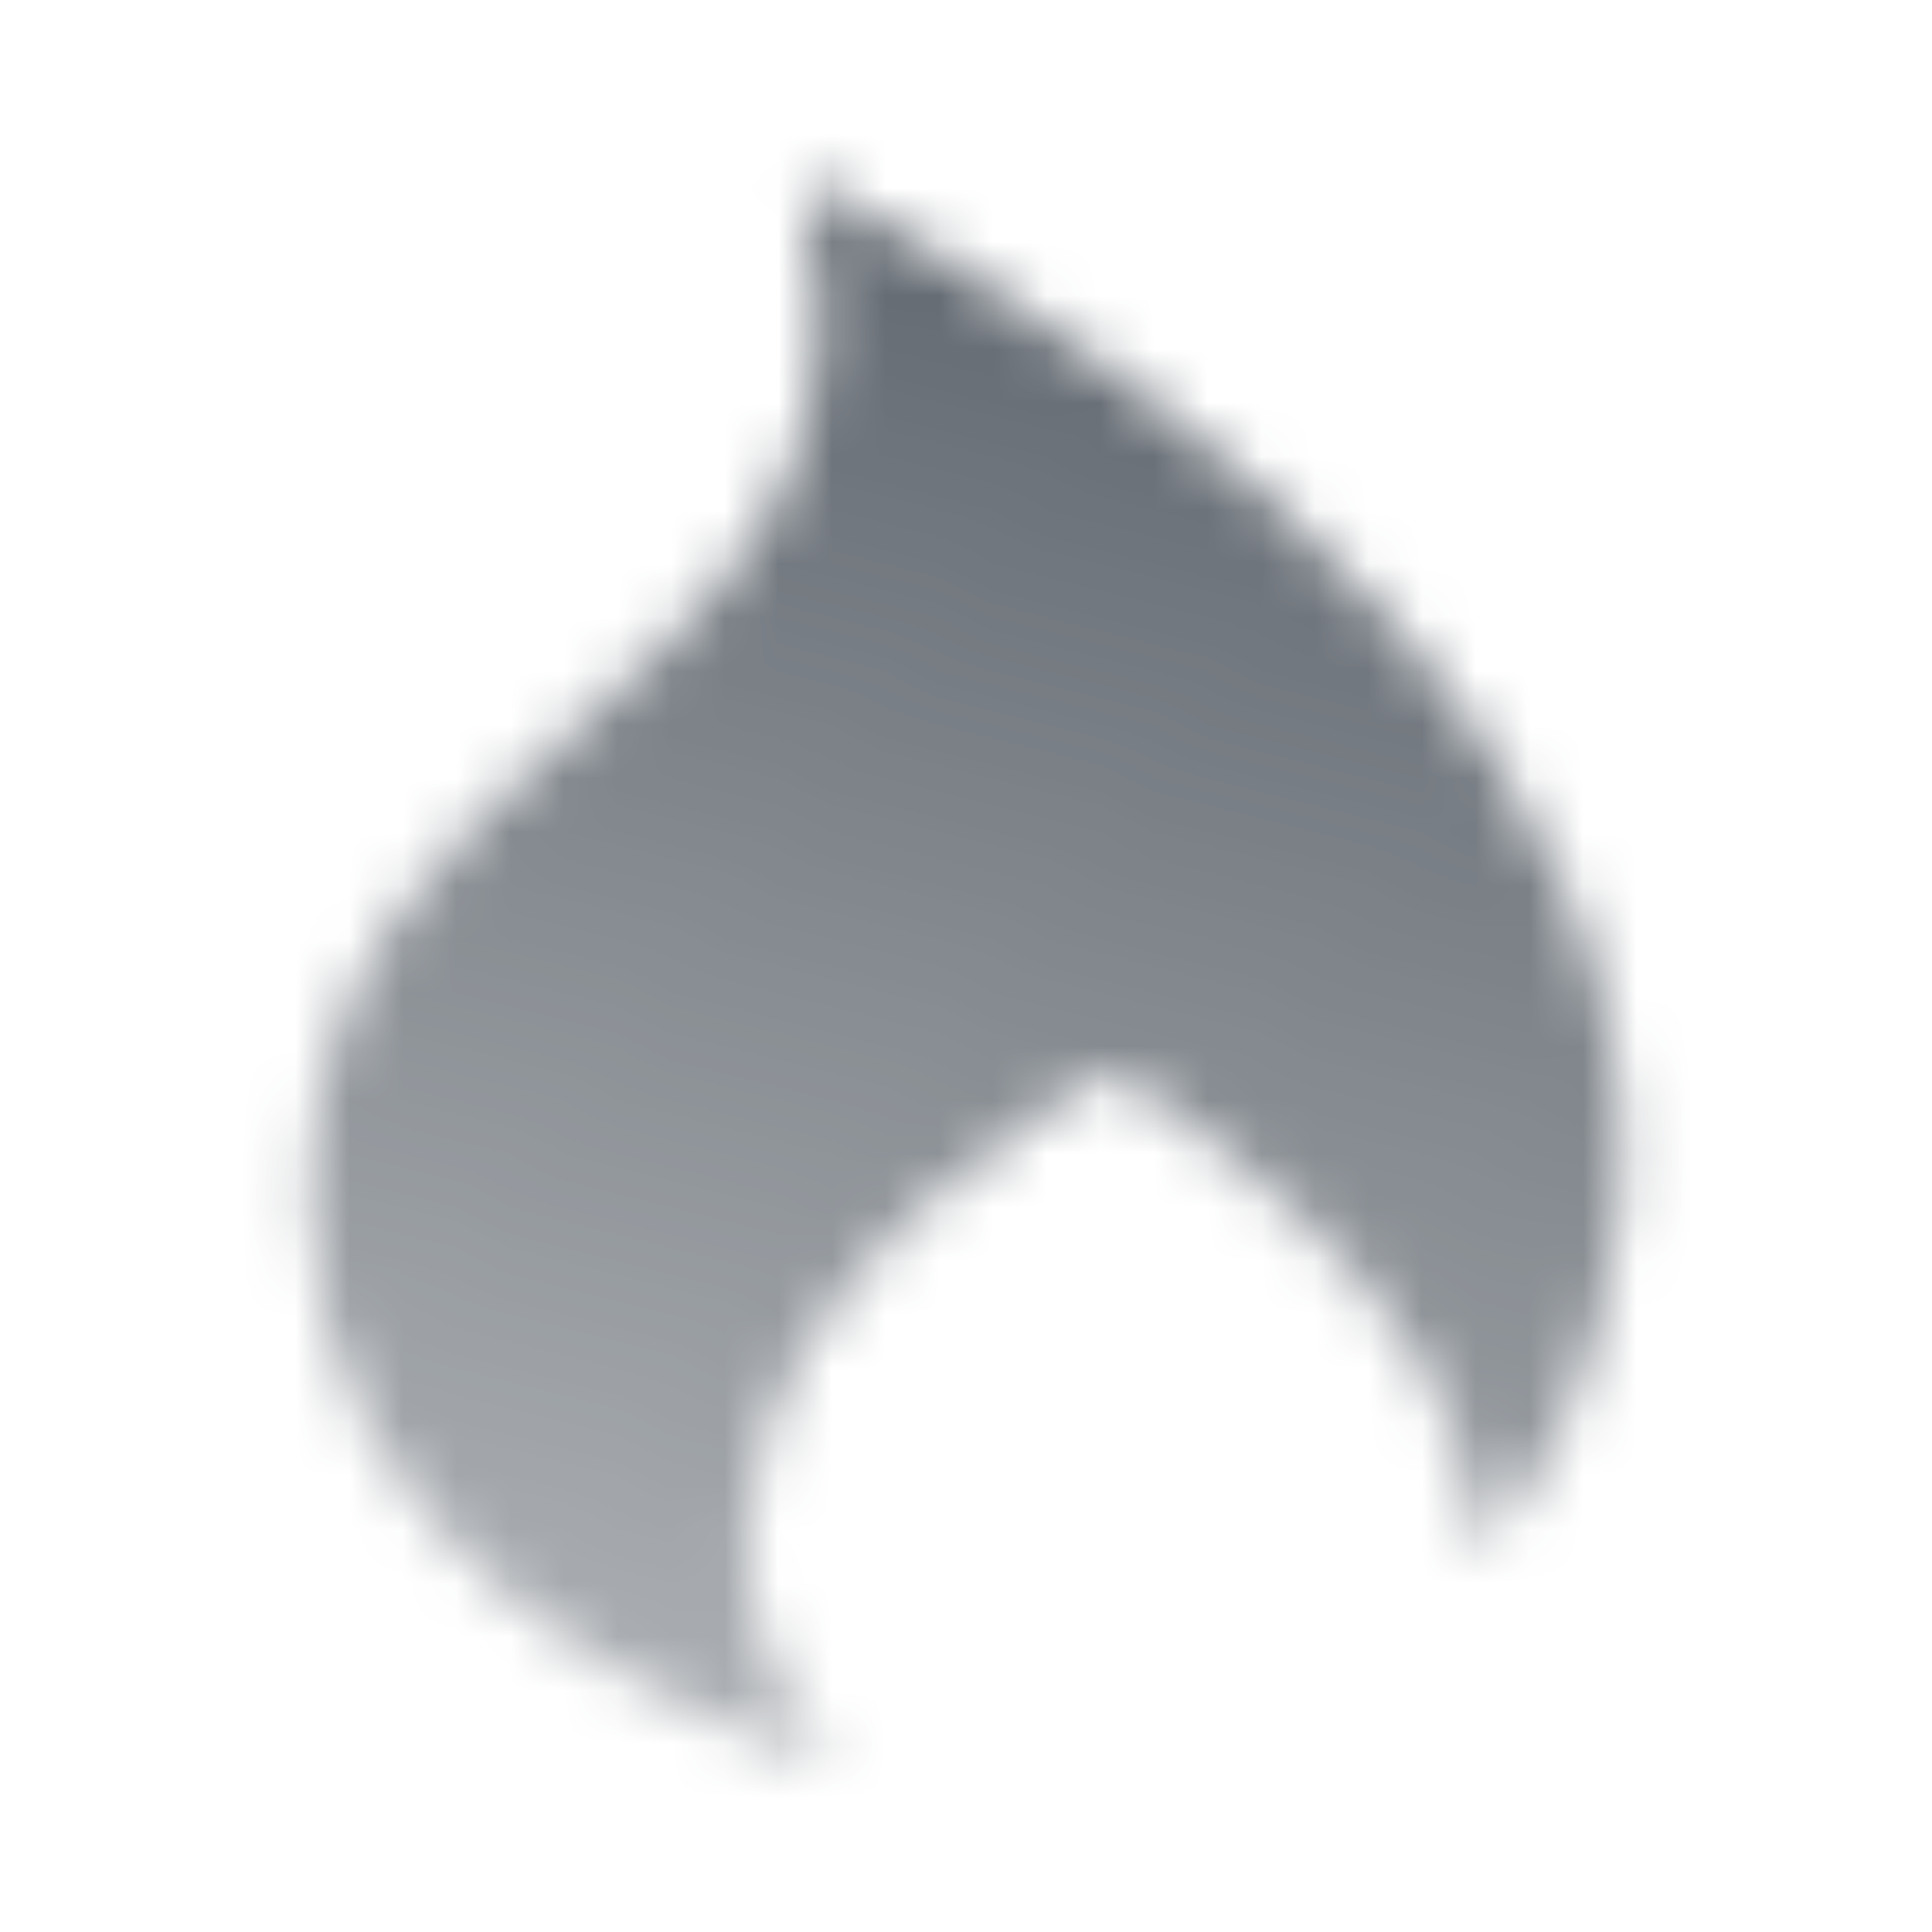 <svg width="36" height="36" viewBox="0 0 36 36" fill="none" xmlns="http://www.w3.org/2000/svg">
<mask id="mask0_327_143" style="mask-type:alpha" maskUnits="userSpaceOnUse" x="5" y="3" width="26" height="30">
<path fill-rule="evenodd" clip-rule="evenodd" d="M10.744 13.556C13.55 11.035 16.257 8.603 14.945 3.332C23.251 7.701 30.801 14.563 30.198 22.39C29.978 25.264 28.924 27.41 27.512 29.001C27.514 28.884 27.514 28.78 27.512 28.696C27.512 24.047 20.736 19.959 20.736 19.959C20.736 19.959 13.925 23.505 13.925 28.696C13.925 30.315 14.57 31.742 15.581 32.873C11.848 31.808 5.827 28.723 5.774 22.39C5.738 18.053 8.279 15.77 10.744 13.556Z" fill="url(#paint0_linear_327_143)"/>
</mask>
<g mask="url(#mask0_327_143)">
<path d="M2 2H34V34H2V2Z" fill="#5C636B"/>
</g>
<defs>
<linearGradient id="paint0_linear_327_143" x1="22.701" y1="3.132" x2="13.809" y2="32.69" gradientUnits="userSpaceOnUse">
<stop/>
<stop offset="1" stop-opacity="0.51"/>
</linearGradient>
</defs>
</svg>
